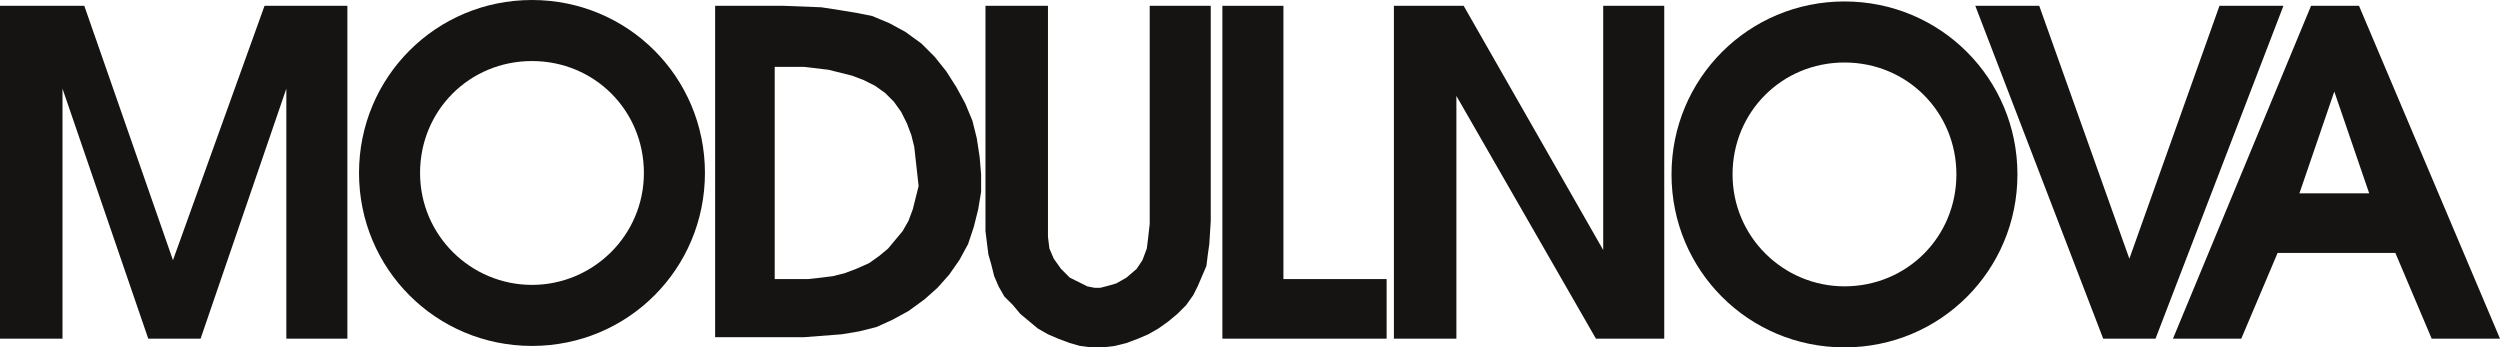 <?xml version="1.0" encoding="UTF-8"?><svg id="Livello_2" xmlns="http://www.w3.org/2000/svg" viewBox="0 0 172 23.9"><defs><style>.cls-1{fill:#161412;}</style></defs><g id="Livello_1-2"><polygon class="cls-1" points="0 23.3 4.3 23.3 4.3 6.1 10.2 23.3 13.8 23.3 19.7 6.1 19.7 23.3 23.9 23.3 23.9 .4 18.2 .4 11.9 17.9 5.8 .4 0 .4 0 23.3"/><path class="cls-1" d="M63.2,12.8l-.2.8-.2.8-.3.8-.4.7-.5.6-.5.6-.6.5-.7.5-.9.4-.8.3-.8.2-.8.1-.9.1h-2.3V4.6h2l1.7.2.8.2.8.2.8.3.8.4.7.5.6.6.5.7.4.8.3.8.2.8.1.9.1.9.1.9ZM67.4,10.8l-.2-1.3-.3-1.2-.5-1.2-.6-1.1-.7-1.1-.8-1-.9-.9-1.1-.8-1.1-.6-1.2-.5-1-.2-1.2-.2-1.3-.2-2.6-.1h-4.7v22.8h6.1l1.3-.1,1.3-.1,1.2-.2,1.2-.3,1.1-.5,1.1-.6,1.1-.8.9-.8.8-.9.7-1,.6-1.1.4-1.2.3-1.2.2-1.2v-1.2l-.1-1.2Z"/><polygon class="cls-1" points="67.8 .4 67.8 .5 67.8 .6 67.8 .7 67.8 1 67.8 1.3 67.8 1.6 67.8 2.4 67.8 3.4 67.8 4.5 67.8 5.7 67.8 6.9 67.8 9.4 67.8 10.6 67.8 11.7 67.8 12.7 67.8 13.5 67.8 13.8 67.8 14.1 67.8 14.4 67.8 14.6 67.8 14.7 67.8 14.7 67.8 15.1 67.8 15.9 67.9 16.7 68 17.5 68.2 18.2 68.4 19 68.7 19.7 69.1 20.4 69.7 21 70.2 21.6 70.8 22.1 71.4 22.6 72.1 23 72.8 23.3 73.6 23.6 74.3 23.8 75.1 23.9 75.9 23.9 76.7 23.8 77.5 23.6 78.3 23.3 79 23 79.7 22.6 80.4 22.1 81 21.6 81.6 21 82.1 20.3 82.4 19.7 82.7 19 83 18.3 83.1 17.5 83.2 16.8 83.3 15.2 83.3 14.8 83.3 14.7 83.3 14.7 83.3 14.6 83.3 14.5 83.3 14.3 83.3 14.1 83.3 13.8 83.3 13 83.3 12.1 83.3 11 83.3 9.9 83.3 4.9 83.3 3.8 83.3 2.8 83.3 1.9 83.3 1.2 83.3 .9 83.3 .7 83.3 .5 83.3 .5 83.3 .4 83.2 .4 83 .4 82.8 .4 82.2 .4 80.8 .4 80.1 .4 79.5 .4 79.3 .4 79.2 .4 79.1 .4 79.1 .5 79.1 .6 79.1 .8 79.1 1 79.1 1.3 79.1 2 79.1 2.9 79.1 4 79.1 5.1 79.1 7.6 79.1 10 79.1 11.2 79.1 12.2 79.1 13.1 79.1 13.9 79.1 14.1 79.1 14.4 79.1 14.6 79.1 14.7 79.1 14.7 79.1 14.8 79.1 15 79.1 15.4 79 16.3 78.9 17.1 78.6 17.9 78.4 18.2 78.2 18.5 77.5 19.1 76.8 19.5 76.1 19.7 75.7 19.8 75.3 19.8 74.8 19.7 74.4 19.5 74 19.3 73.6 19.1 73.3 18.8 73 18.5 72.5 17.8 72.2 17.1 72.1 16.3 72.1 15.6 72.1 14.9 72.1 14.7 72.1 14.6 72.1 14.5 72.1 14.3 72.1 14.1 72.1 13.4 72.1 12.5 72.1 11.5 72.1 10.4 72.1 9.2 72.1 6.7 72.1 5.5 72.1 4.3 72.1 3.3 72.1 2.3 72.1 1.5 72.1 1.2 72.1 .9 72.1 .7 72.1 .5 72.1 .5 72.1 .4 72 .4 71.9 .4 71.7 .4 71.5 .4 70.8 .4 69.4 .4 68.7 .4 68.2 .4 68 .4 67.9 .4 67.8 .4"/><polygon class="cls-1" points="84.1 23.3 95.4 23.3 95.4 19.2 88.3 19.2 88.3 .4 84.1 .4 84.1 23.3"/><polygon class="cls-1" points="95.9 23.3 100.2 23.3 100.2 6.6 109.8 23.3 114.5 23.3 114.5 .4 110.3 .4 110.3 17.2 100.7 .4 95.9 .4 95.9 23.3"/><polygon class="cls-1" points="144.7 23.3 148.3 23.3 157.1 .4 152.7 .4 146.5 17.8 140.3 .4 135.9 .4 144.7 23.3"/><path class="cls-1" d="M158.2,13.3l2.4-7,2.4,7h-4.8ZM162.3.4h-3.3l-9.5,22.9h4.7l2.5-5.9h8.1l2.5,5.9h4.7L162.3.4Z"/><path class="cls-1" d="M36.6,0c-6.6,0-11.9,5.3-11.9,11.9s5.3,11.9,11.9,11.9,11.9-5.3,11.9-11.9S43.2,0,36.6,0ZM36.6,19.6c-4.2,0-7.7-3.4-7.7-7.7s3.4-7.7,7.7-7.7,7.7,3.4,7.7,7.7-3.5,7.7-7.7,7.7Z"/><path class="cls-1" d="M126.9.1c-6.6,0-11.9,5.3-11.9,11.9s5.3,11.9,11.9,11.9,11.9-5.3,11.9-11.9S133.5.1,126.9.1ZM126.9,19.7c-4.2,0-7.7-3.4-7.7-7.7s3.4-7.7,7.7-7.7,7.7,3.4,7.7,7.7-3.4,7.7-7.7,7.7Z"/></g></svg>